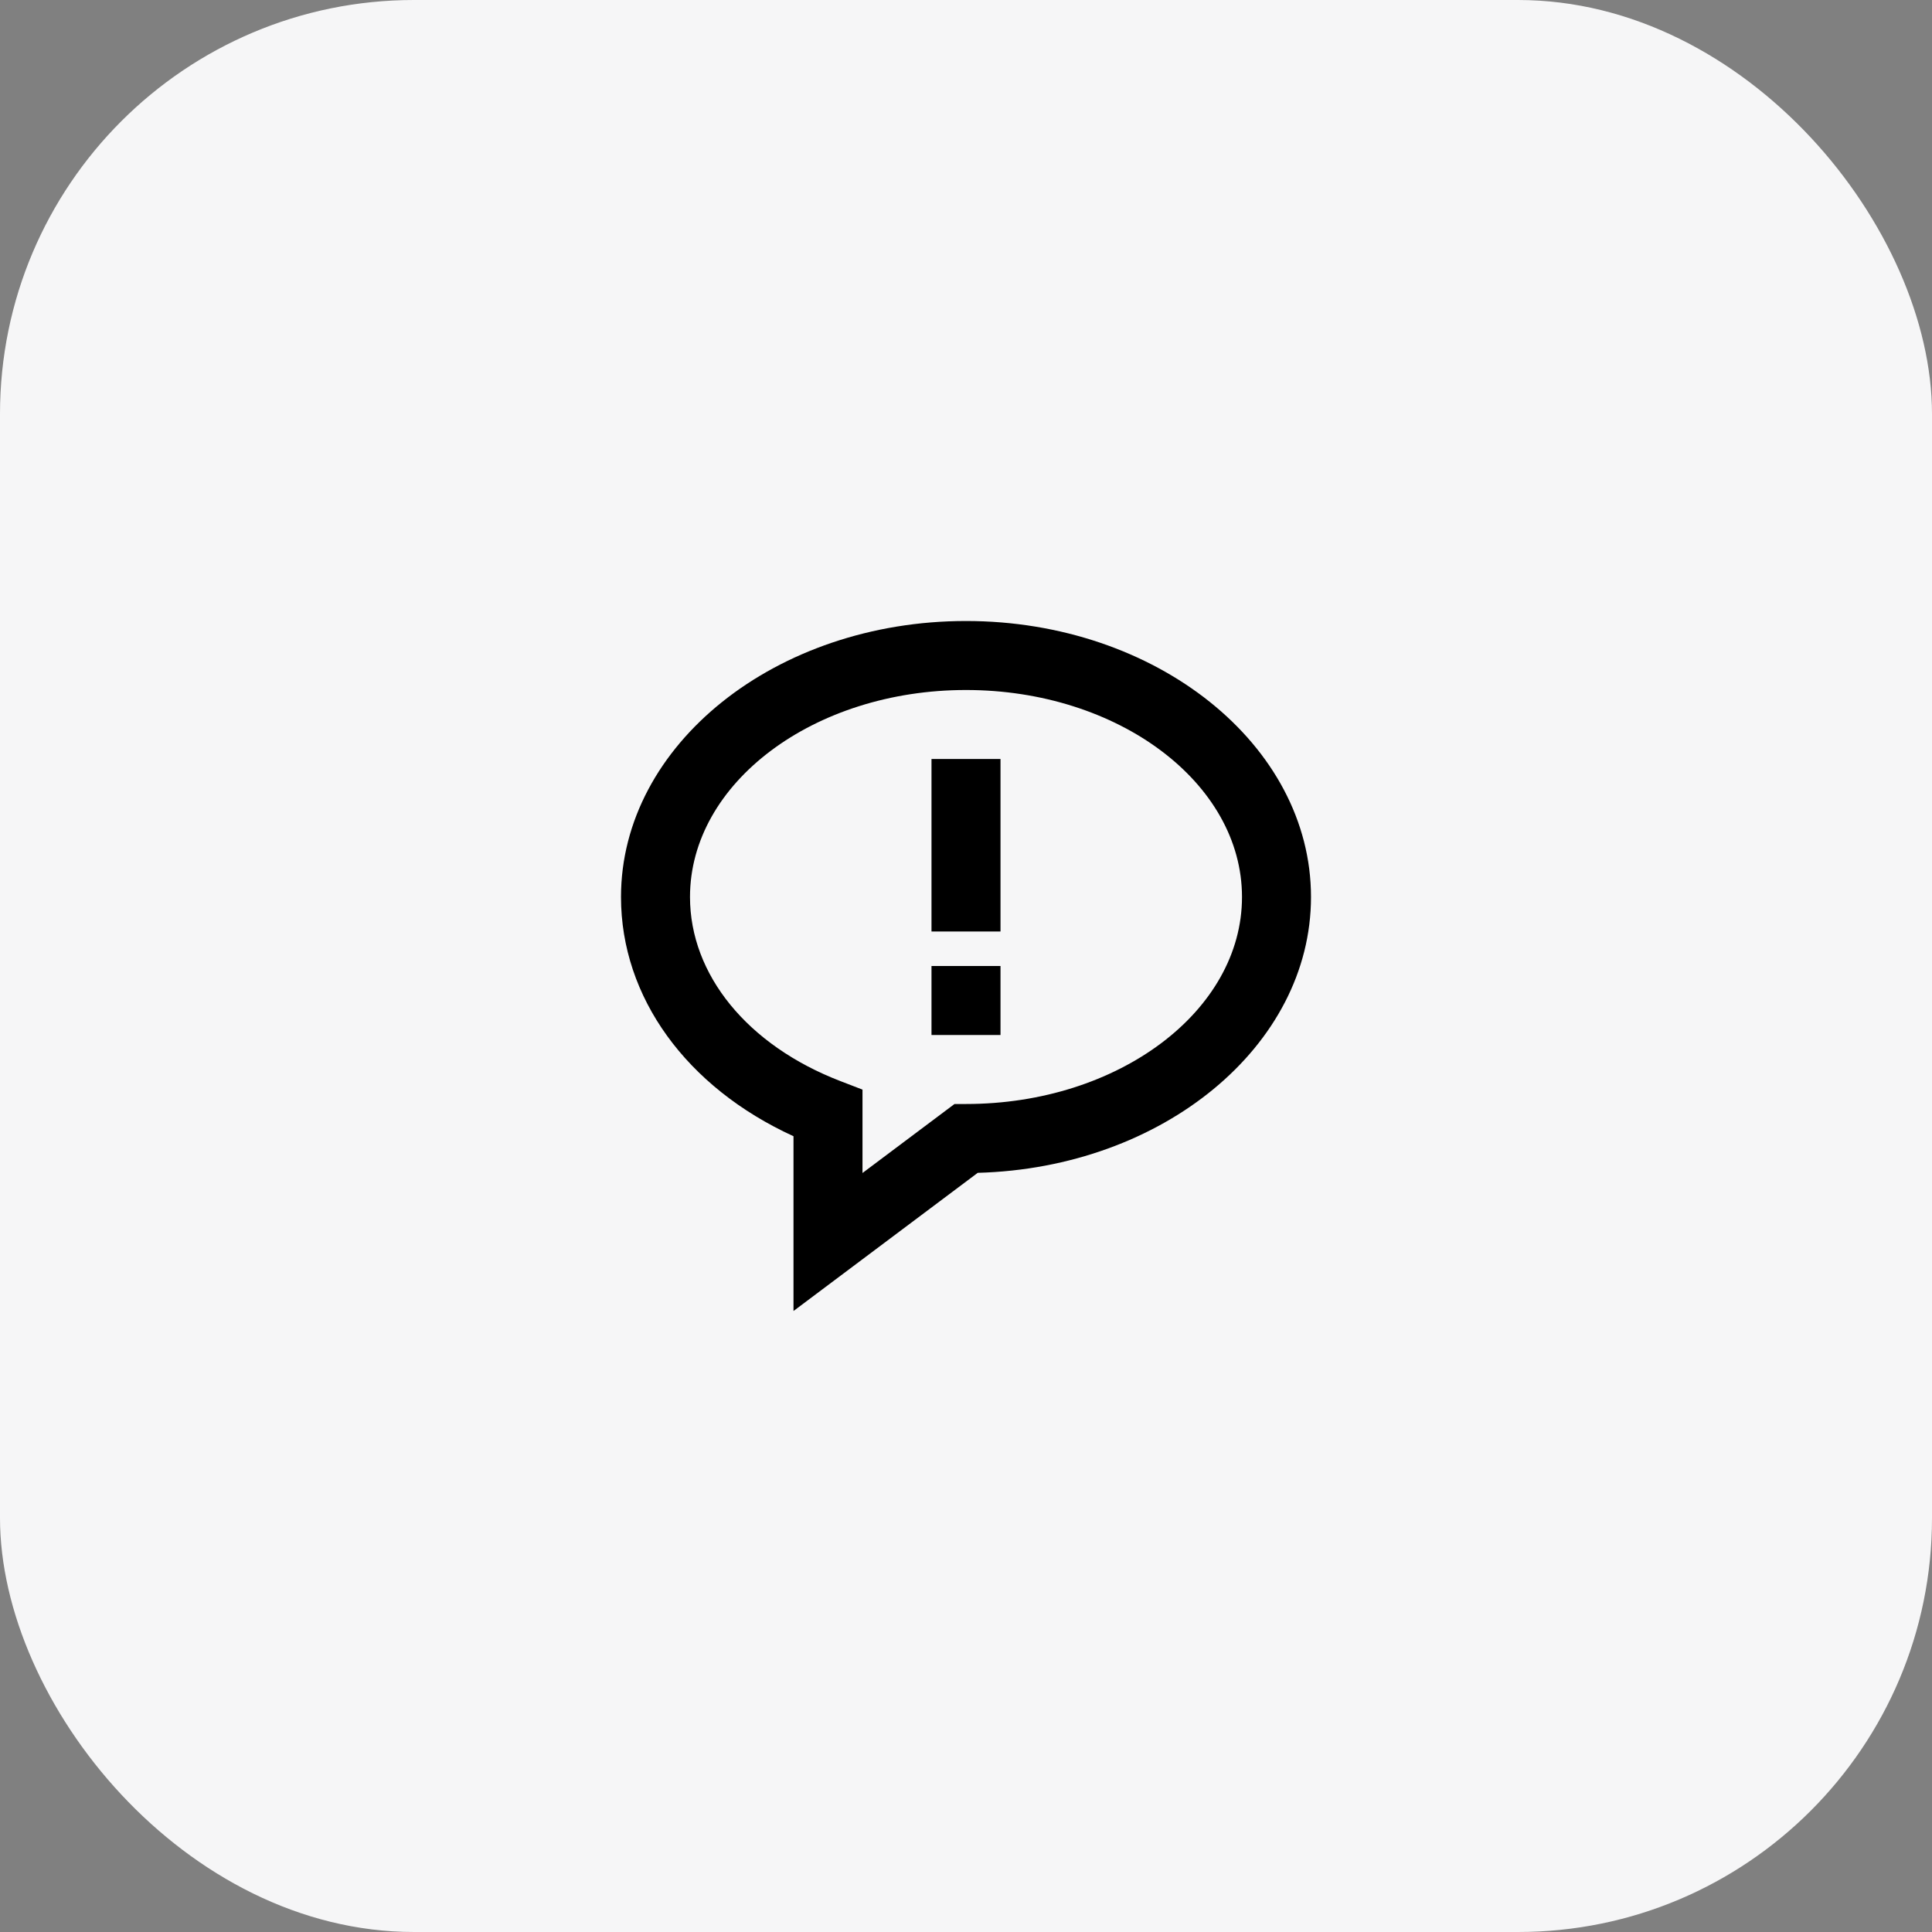 <svg xmlns="http://www.w3.org/2000/svg" width="56" height="56" viewBox="0 0 56 56" fill="none"><rect x="0" y="0" width="56" height="56" fill="#808080" stroke="none"/><rect width="56" height="56" rx="12" fill="#F6F6F7"></rect><g clip-path="url(#clip0_86_272)"><path d="M28 18C22.486 18 18 21.589 18 26C18 28.908 19.898 31.515 23 32.934V38L28.34 33.995C33.697 33.852 38 30.32 38 26C38 21.589 33.514 18 28 18ZM28 32H27.667L25 34V31.583L24.359 31.336C21.67 30.301 20 28.256 20 26C20 22.691 23.589 20 28 20C32.411 20 36 22.691 36 26C36 29.309 32.411 32 28 32Z" fill="black"></path><path d="M27 22H29V27H27V22ZM27 28H29V30H27V28Z" fill="black"></path></g><defs><clipPath id="clip0_86_272"><rect width="24" height="24" fill="white" transform="translate(16 16)"></rect></clipPath></defs></svg>